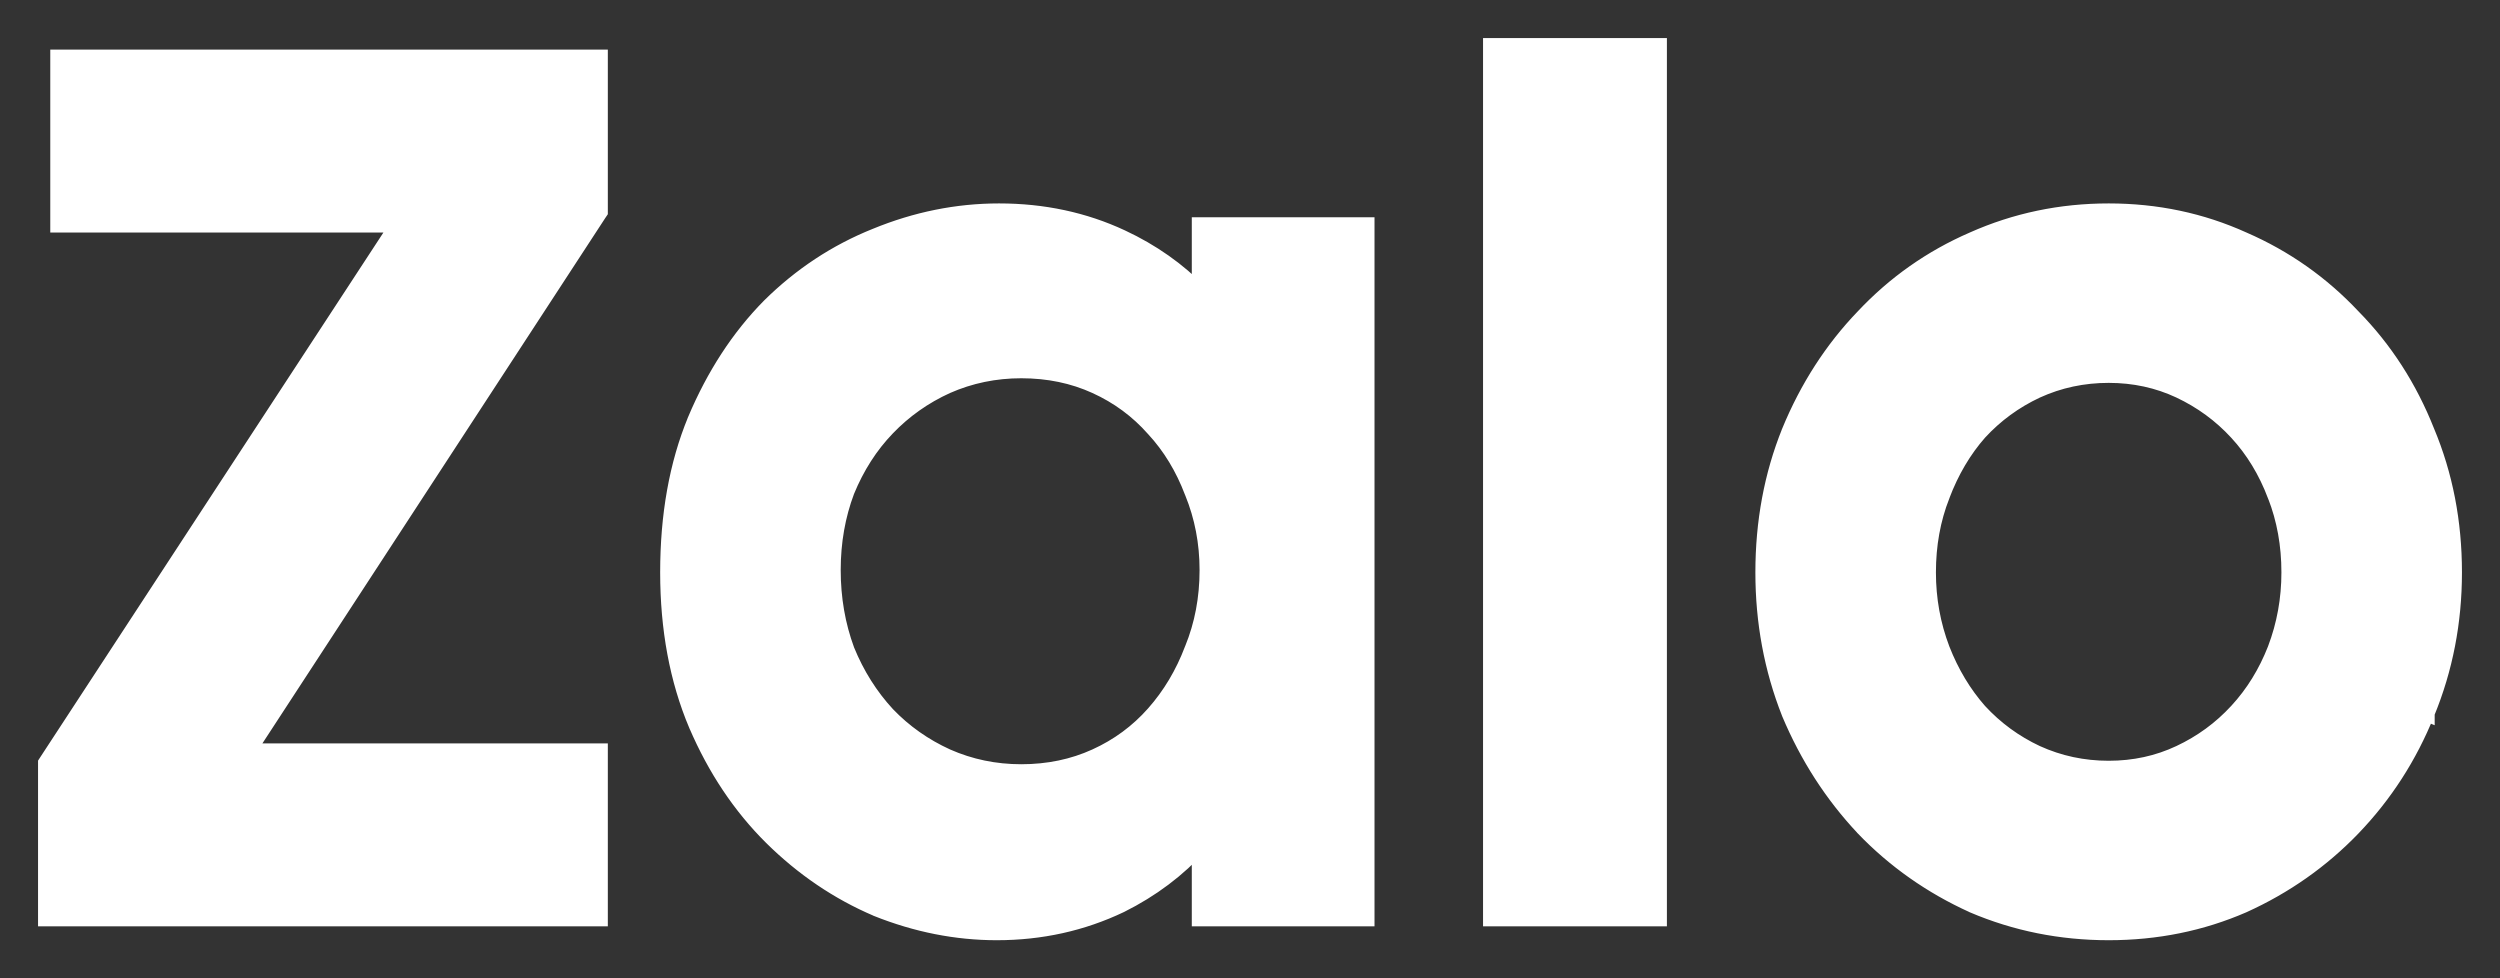 <svg width="46" height="18" viewBox="0 0 46 18" fill="none" xmlns="http://www.w3.org/2000/svg">
<rect x="0" y="0" width="46" height="18" fill="#333333" stroke="none"/>
<path d="M44.648 13.12C44.983 12.307 45.15 11.444 45.15 10.532C45.15 9.606 44.983 8.743 44.648 7.943C44.327 7.132 43.874 6.428 43.287 5.832C42.714 5.222 42.043 4.75 41.275 4.416C40.505 4.067 39.679 3.893 38.8 3.893C37.92 3.893 37.087 4.067 36.304 4.416C35.535 4.75 34.864 5.223 34.291 5.833C33.718 6.429 33.265 7.133 32.931 7.943L32.931 7.944C32.609 8.743 32.449 9.606 32.449 10.532C32.449 11.444 32.609 12.306 32.93 13.119L32.93 13.119L32.931 13.122C33.266 13.918 33.718 14.621 34.291 15.23L34.292 15.232C34.864 15.827 35.535 16.299 36.302 16.647L36.302 16.647L36.305 16.649C37.089 16.983 37.92 17.15 38.8 17.15C39.678 17.15 40.504 16.983 41.274 16.648L41.276 16.647C42.044 16.299 42.714 15.827 43.287 15.232C43.873 14.622 44.327 13.918 44.648 13.12ZM44.648 13.12C44.648 13.12 44.648 13.12 44.648 13.12L44.509 13.064L44.648 13.121C44.648 13.121 44.648 13.121 44.648 13.12ZM0.874 14.003L0.85 14.04V14.085V16.745V16.895H1H10.884H11.034V16.745V13.979V13.829H10.884H4.551L11.009 3.933L11.034 3.896V3.851V1.213V1.063H10.884H1.225H1.075V1.213V3.979V4.129H1.225H7.332L0.874 14.003ZM16.133 16.712L16.133 16.712L16.136 16.714C16.862 17.004 17.598 17.15 18.341 17.15C19.153 17.15 19.912 16.982 20.616 16.646L20.616 16.646L20.618 16.645C21.187 16.361 21.674 15.995 22.079 15.546V16.745V16.895H22.229H24.991H25.141V16.745V4.298V4.148H24.991H22.229H22.079V4.298V5.392C21.675 4.975 21.194 4.636 20.635 4.375C19.945 4.053 19.193 3.893 18.382 3.893C17.611 3.893 16.855 4.046 16.115 4.35C15.387 4.642 14.736 5.071 14.163 5.638L14.162 5.639C13.601 6.208 13.148 6.905 12.8 7.729L12.8 7.73C12.463 8.546 12.297 9.481 12.297 10.532C12.297 11.57 12.47 12.505 12.82 13.335L12.821 13.336C13.169 14.146 13.63 14.836 14.204 15.405C14.776 15.97 15.419 16.407 16.133 16.712ZM21.947 11.943L21.947 11.943L21.945 11.947C21.774 12.399 21.538 12.794 21.236 13.135C20.937 13.473 20.579 13.737 20.161 13.927C19.746 14.116 19.29 14.212 18.791 14.212C18.307 14.212 17.85 14.117 17.42 13.927C17.001 13.736 16.635 13.478 16.322 13.152C16.008 12.812 15.759 12.418 15.575 11.967C15.404 11.503 15.319 11.011 15.319 10.489C15.319 9.968 15.405 9.483 15.574 9.034C15.759 8.583 16.008 8.195 16.321 7.87C16.634 7.544 17 7.285 17.42 7.094C17.85 6.905 18.307 6.81 18.791 6.81C19.29 6.81 19.746 6.905 20.161 7.094C20.579 7.284 20.937 7.548 21.236 7.887L21.236 7.887L21.238 7.889C21.538 8.214 21.774 8.602 21.945 9.053L21.945 9.053L21.947 9.057C22.13 9.506 22.222 9.983 22.222 10.489C22.222 11.01 22.13 11.494 21.947 11.943ZM27.588 0.85H27.438V1V16.745V16.895H27.588H30.371H30.521V16.745V1V0.85H30.371H27.588ZM41.872 9.117L41.873 9.118C42.043 9.554 42.128 10.024 42.128 10.532C42.128 11.025 42.043 11.496 41.872 11.946C41.701 12.383 41.466 12.764 41.165 13.09C40.865 13.416 40.512 13.674 40.107 13.864C39.705 14.053 39.27 14.148 38.8 14.148C38.33 14.148 37.887 14.053 37.471 13.864C37.066 13.674 36.714 13.416 36.414 13.091C36.127 12.765 35.898 12.384 35.727 11.946C35.556 11.496 35.471 11.025 35.471 10.532C35.471 10.024 35.556 9.554 35.727 9.118L35.727 9.117C35.898 8.665 36.128 8.277 36.414 7.952C36.714 7.626 37.066 7.369 37.471 7.179C37.887 6.989 38.33 6.895 38.8 6.895C39.27 6.895 39.705 6.99 40.107 7.178C40.512 7.369 40.865 7.627 41.165 7.953C41.465 8.278 41.701 8.665 41.872 9.117Z" fill="white" stroke="white" stroke-width="0.3"/>
</svg>
